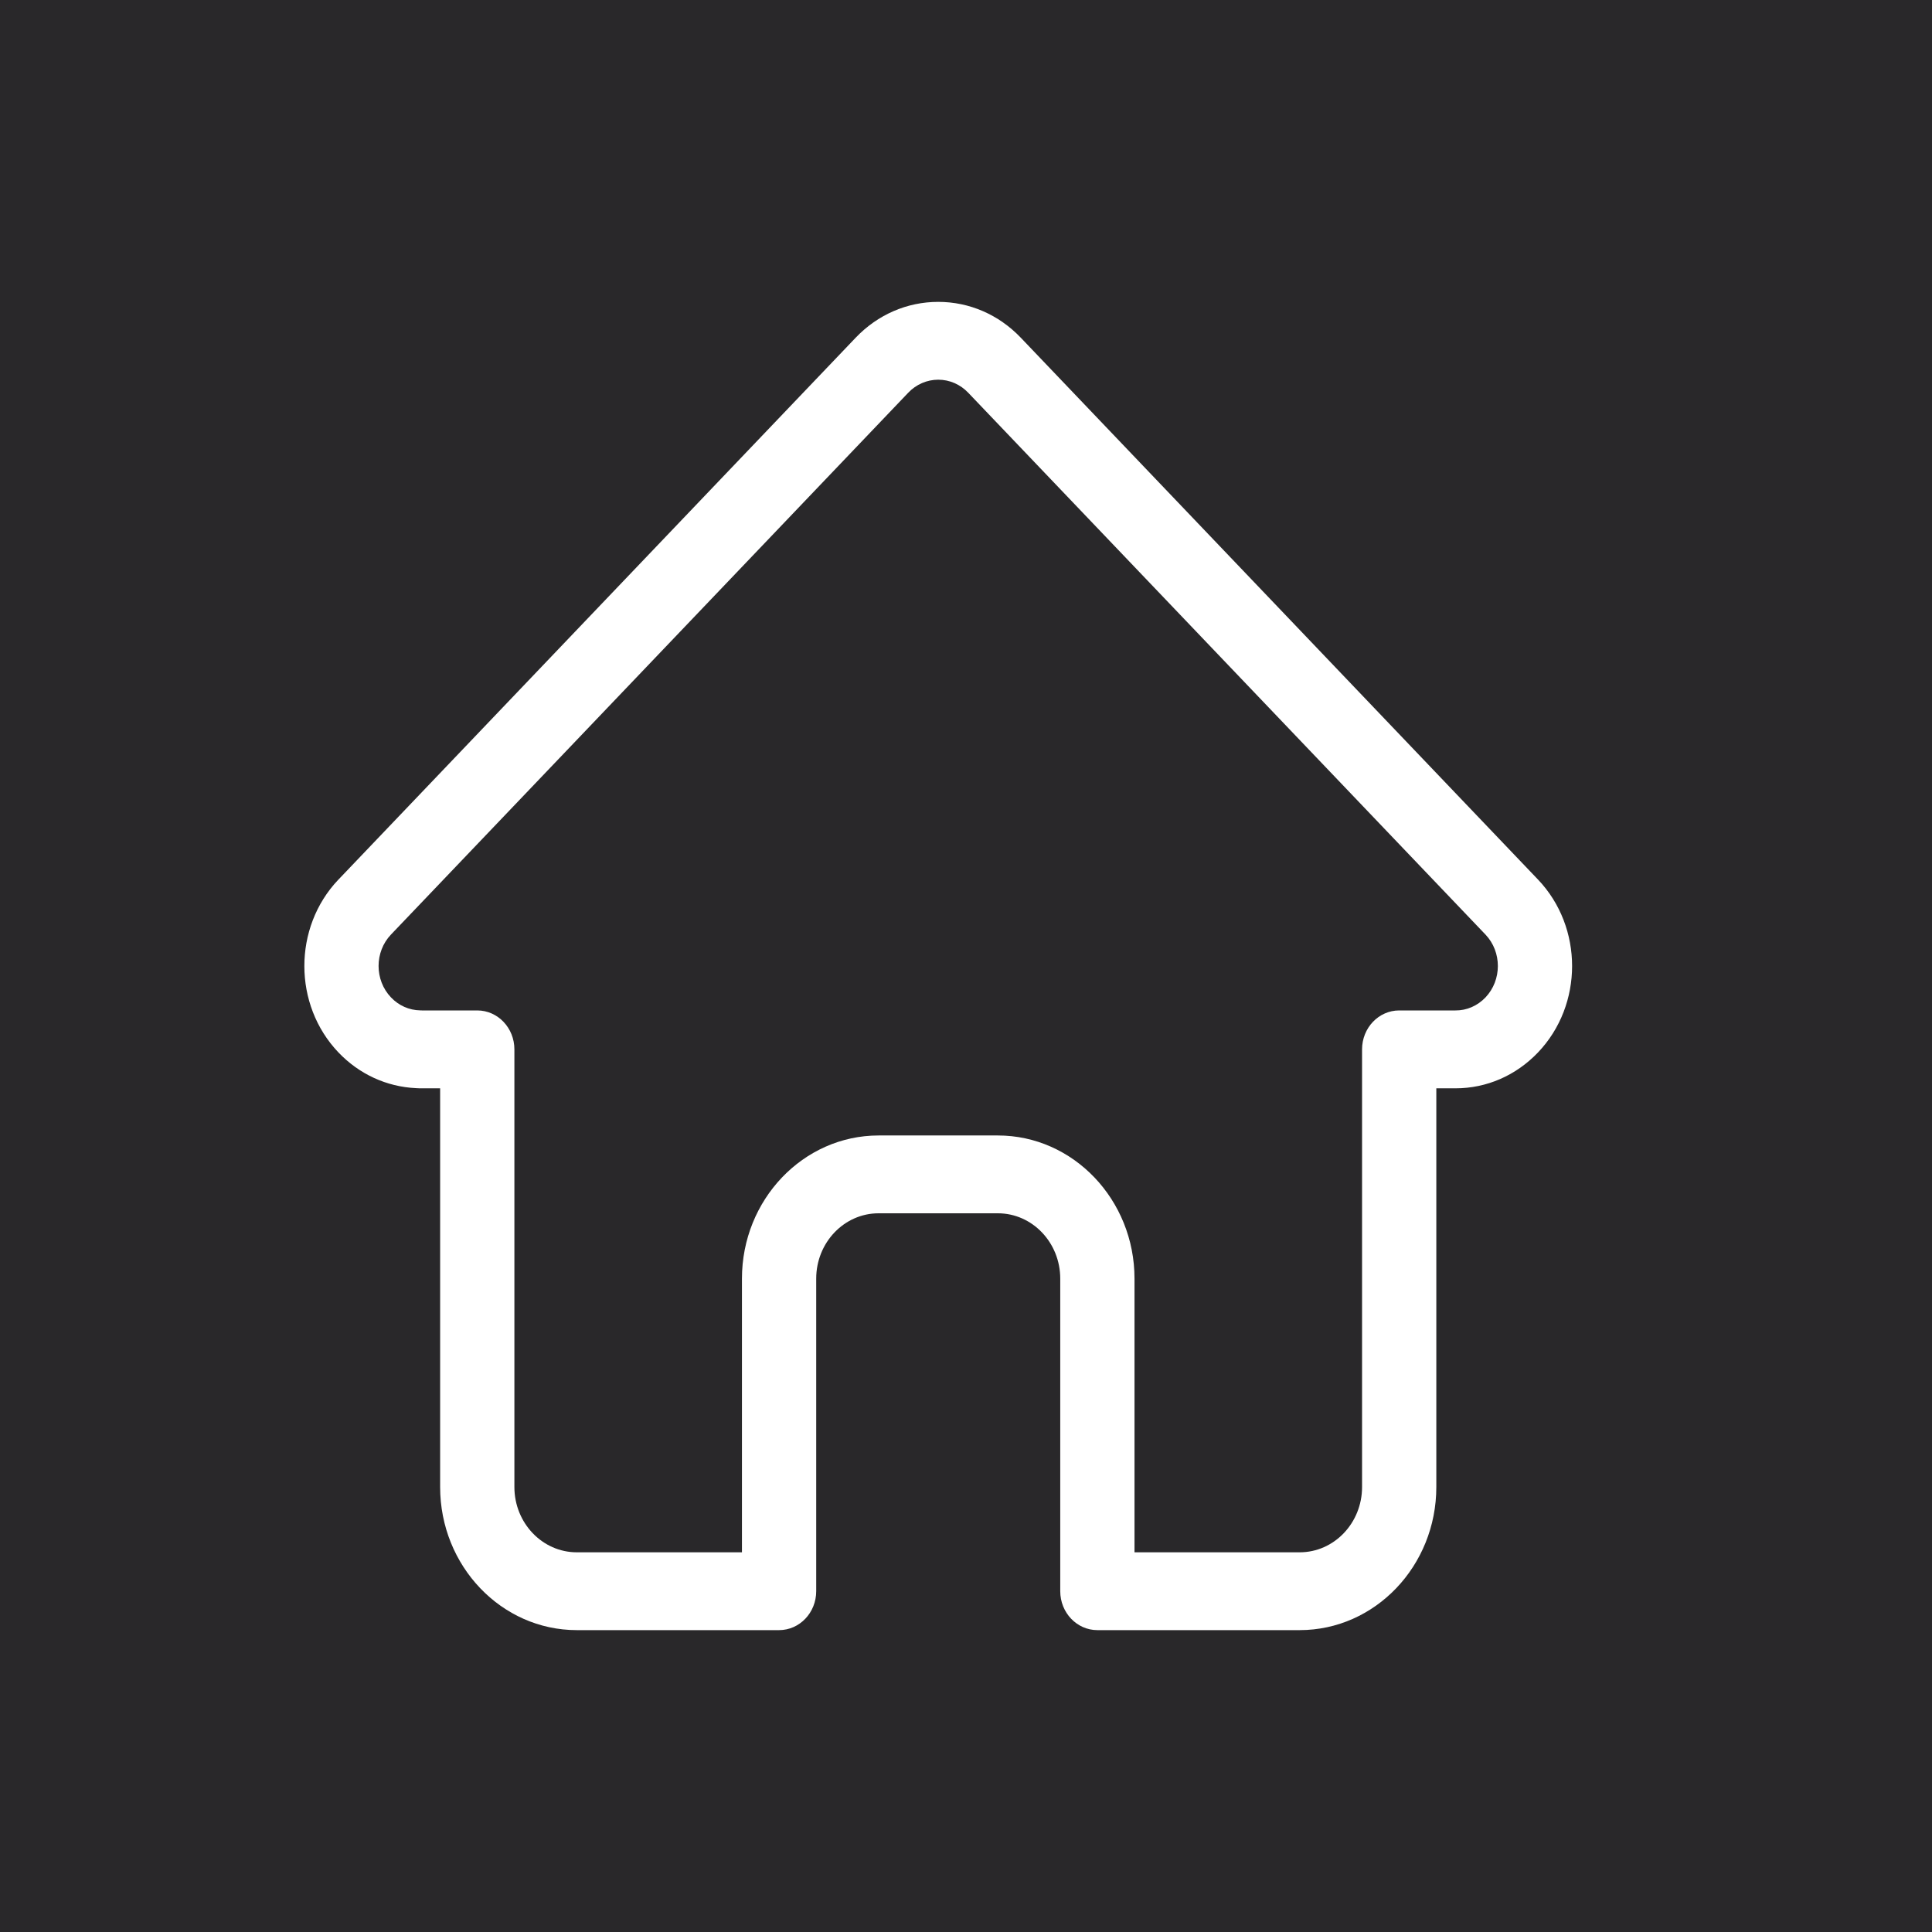 <?xml version="1.0" encoding="UTF-8"?> <svg xmlns="http://www.w3.org/2000/svg" width="32" height="32" viewBox="0 0 32 32" fill="none"> <rect width="32" height="32" fill="#29282A"></rect> <g clip-path="url(#clip0_267_19)"> <path d="M25.475 14.569C25.474 14.569 25.474 14.568 25.473 14.567L16.907 5.593C16.542 5.211 16.056 5 15.54 5C15.024 5 14.538 5.211 14.173 5.593L5.611 14.563C5.608 14.566 5.605 14.569 5.602 14.572C4.853 15.362 4.854 16.644 5.606 17.432C5.95 17.792 6.403 18 6.889 18.023C6.909 18.024 6.929 18.026 6.949 18.026H7.29V24.63C7.29 25.937 8.305 27 9.553 27H12.904C13.244 27 13.519 26.711 13.519 26.355V21.178C13.519 20.581 13.982 20.096 14.552 20.096H16.528C17.098 20.096 17.561 20.581 17.561 21.178V26.355C17.561 26.711 17.836 27 18.176 27H21.527C22.775 27 23.79 25.937 23.79 24.63V18.026H24.107C24.623 18.026 25.108 17.815 25.474 17.432C26.227 16.643 26.227 15.359 25.475 14.569L25.475 14.569ZM24.604 16.521C24.539 16.589 24.461 16.644 24.376 16.681C24.291 16.718 24.199 16.737 24.107 16.736H23.175C22.835 16.736 22.56 17.025 22.56 17.381V24.63C22.56 25.226 22.097 25.711 21.527 25.711H18.791V21.178C18.791 19.871 17.776 18.807 16.528 18.807H14.552C13.304 18.807 12.289 19.871 12.289 21.178V25.711H9.553C8.984 25.711 8.52 25.226 8.52 24.63V17.381C8.52 17.025 8.245 16.736 7.905 16.736H6.989C6.98 16.736 6.97 16.735 6.96 16.735C6.777 16.732 6.605 16.656 6.476 16.52C6.202 16.233 6.202 15.766 6.476 15.479C6.477 15.479 6.477 15.479 6.477 15.479L6.477 15.478L15.043 6.505C15.108 6.436 15.186 6.382 15.271 6.345C15.356 6.308 15.448 6.289 15.54 6.289C15.728 6.289 15.904 6.366 16.037 6.505L24.601 15.476L24.605 15.48C24.878 15.768 24.877 16.234 24.604 16.521Z" fill="white"></path> </g> <defs> <clipPath id="clip0_267_19"> <rect width="22" height="22" fill="white" transform="translate(5 5)"></rect> </clipPath> </defs> </svg> 